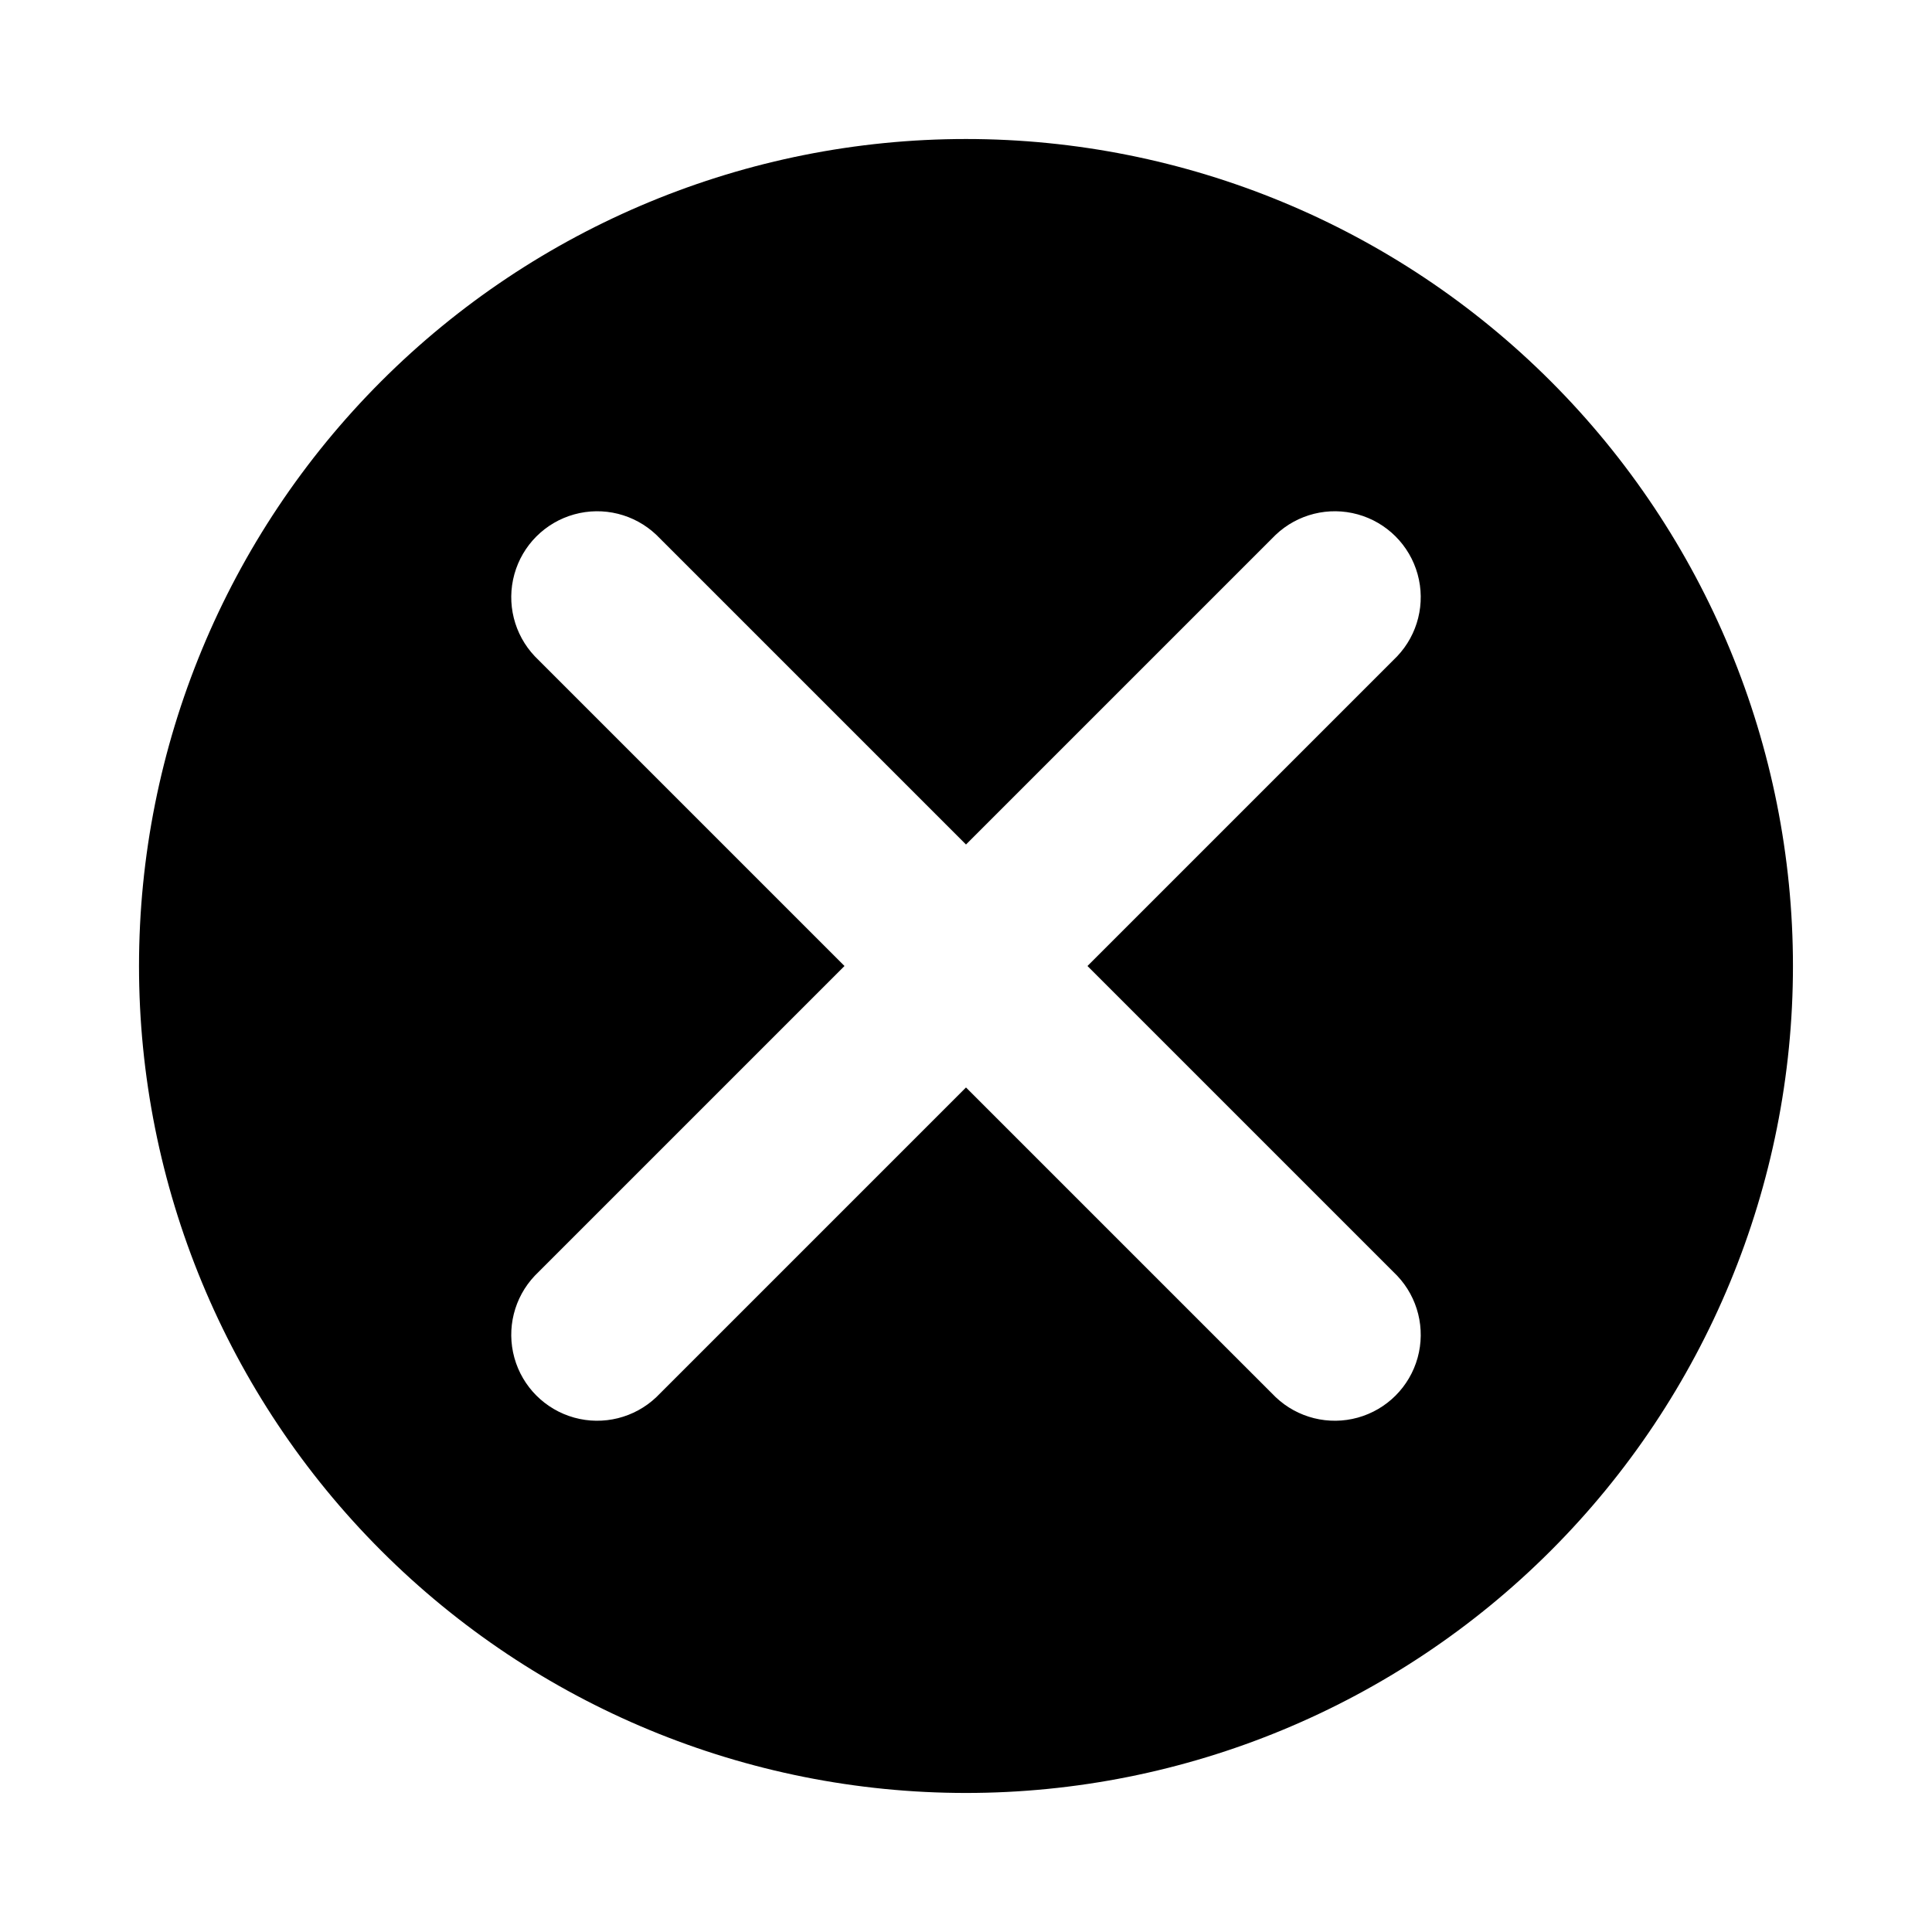 <?xml version="1.0" encoding="UTF-8"?>
<!-- Uploaded to: SVG Repo, www.svgrepo.com, Generator: SVG Repo Mixer Tools -->
<svg fill="#000000" width="800px" height="800px" version="1.1" viewBox="144 144 512 512" xmlns="http://www.w3.org/2000/svg">
 <path d="m400 180.84c-58.125 0-113.87 23.09-154.97 64.191s-64.191 96.844-64.191 154.97c0 58.121 23.09 113.87 64.191 154.96 41.102 41.102 96.844 64.191 154.97 64.191 58.121 0 113.87-23.09 154.96-64.191 41.102-41.098 64.191-96.844 64.191-154.96 0-58.125-23.09-113.87-64.191-154.97-41.098-41.102-96.844-64.191-154.96-64.191zm114.26 301.23c5.5 5.797 7.559 14.055 5.422 21.758-2.137 7.699-8.156 13.719-15.855 15.855-7.703 2.137-15.961 0.078-21.758-5.422l-82.07-82.07-82.07 82.07c-5.801 5.5-14.059 7.559-21.758 5.422-7.703-2.137-13.719-8.156-15.855-15.855-2.137-7.703-0.082-15.961 5.418-21.758l82.07-82.07-82.07-82.07c-5.5-5.801-7.555-14.059-5.418-21.758 2.137-7.703 8.152-13.719 15.855-15.855 7.699-2.137 15.957-0.082 21.758 5.418l82.07 82.07 82.07-82.07c5.797-5.5 14.055-7.555 21.758-5.418 7.699 2.137 13.719 8.152 15.855 15.855 2.137 7.699 0.078 15.957-5.422 21.758l-82.07 82.07z"/>
</svg>